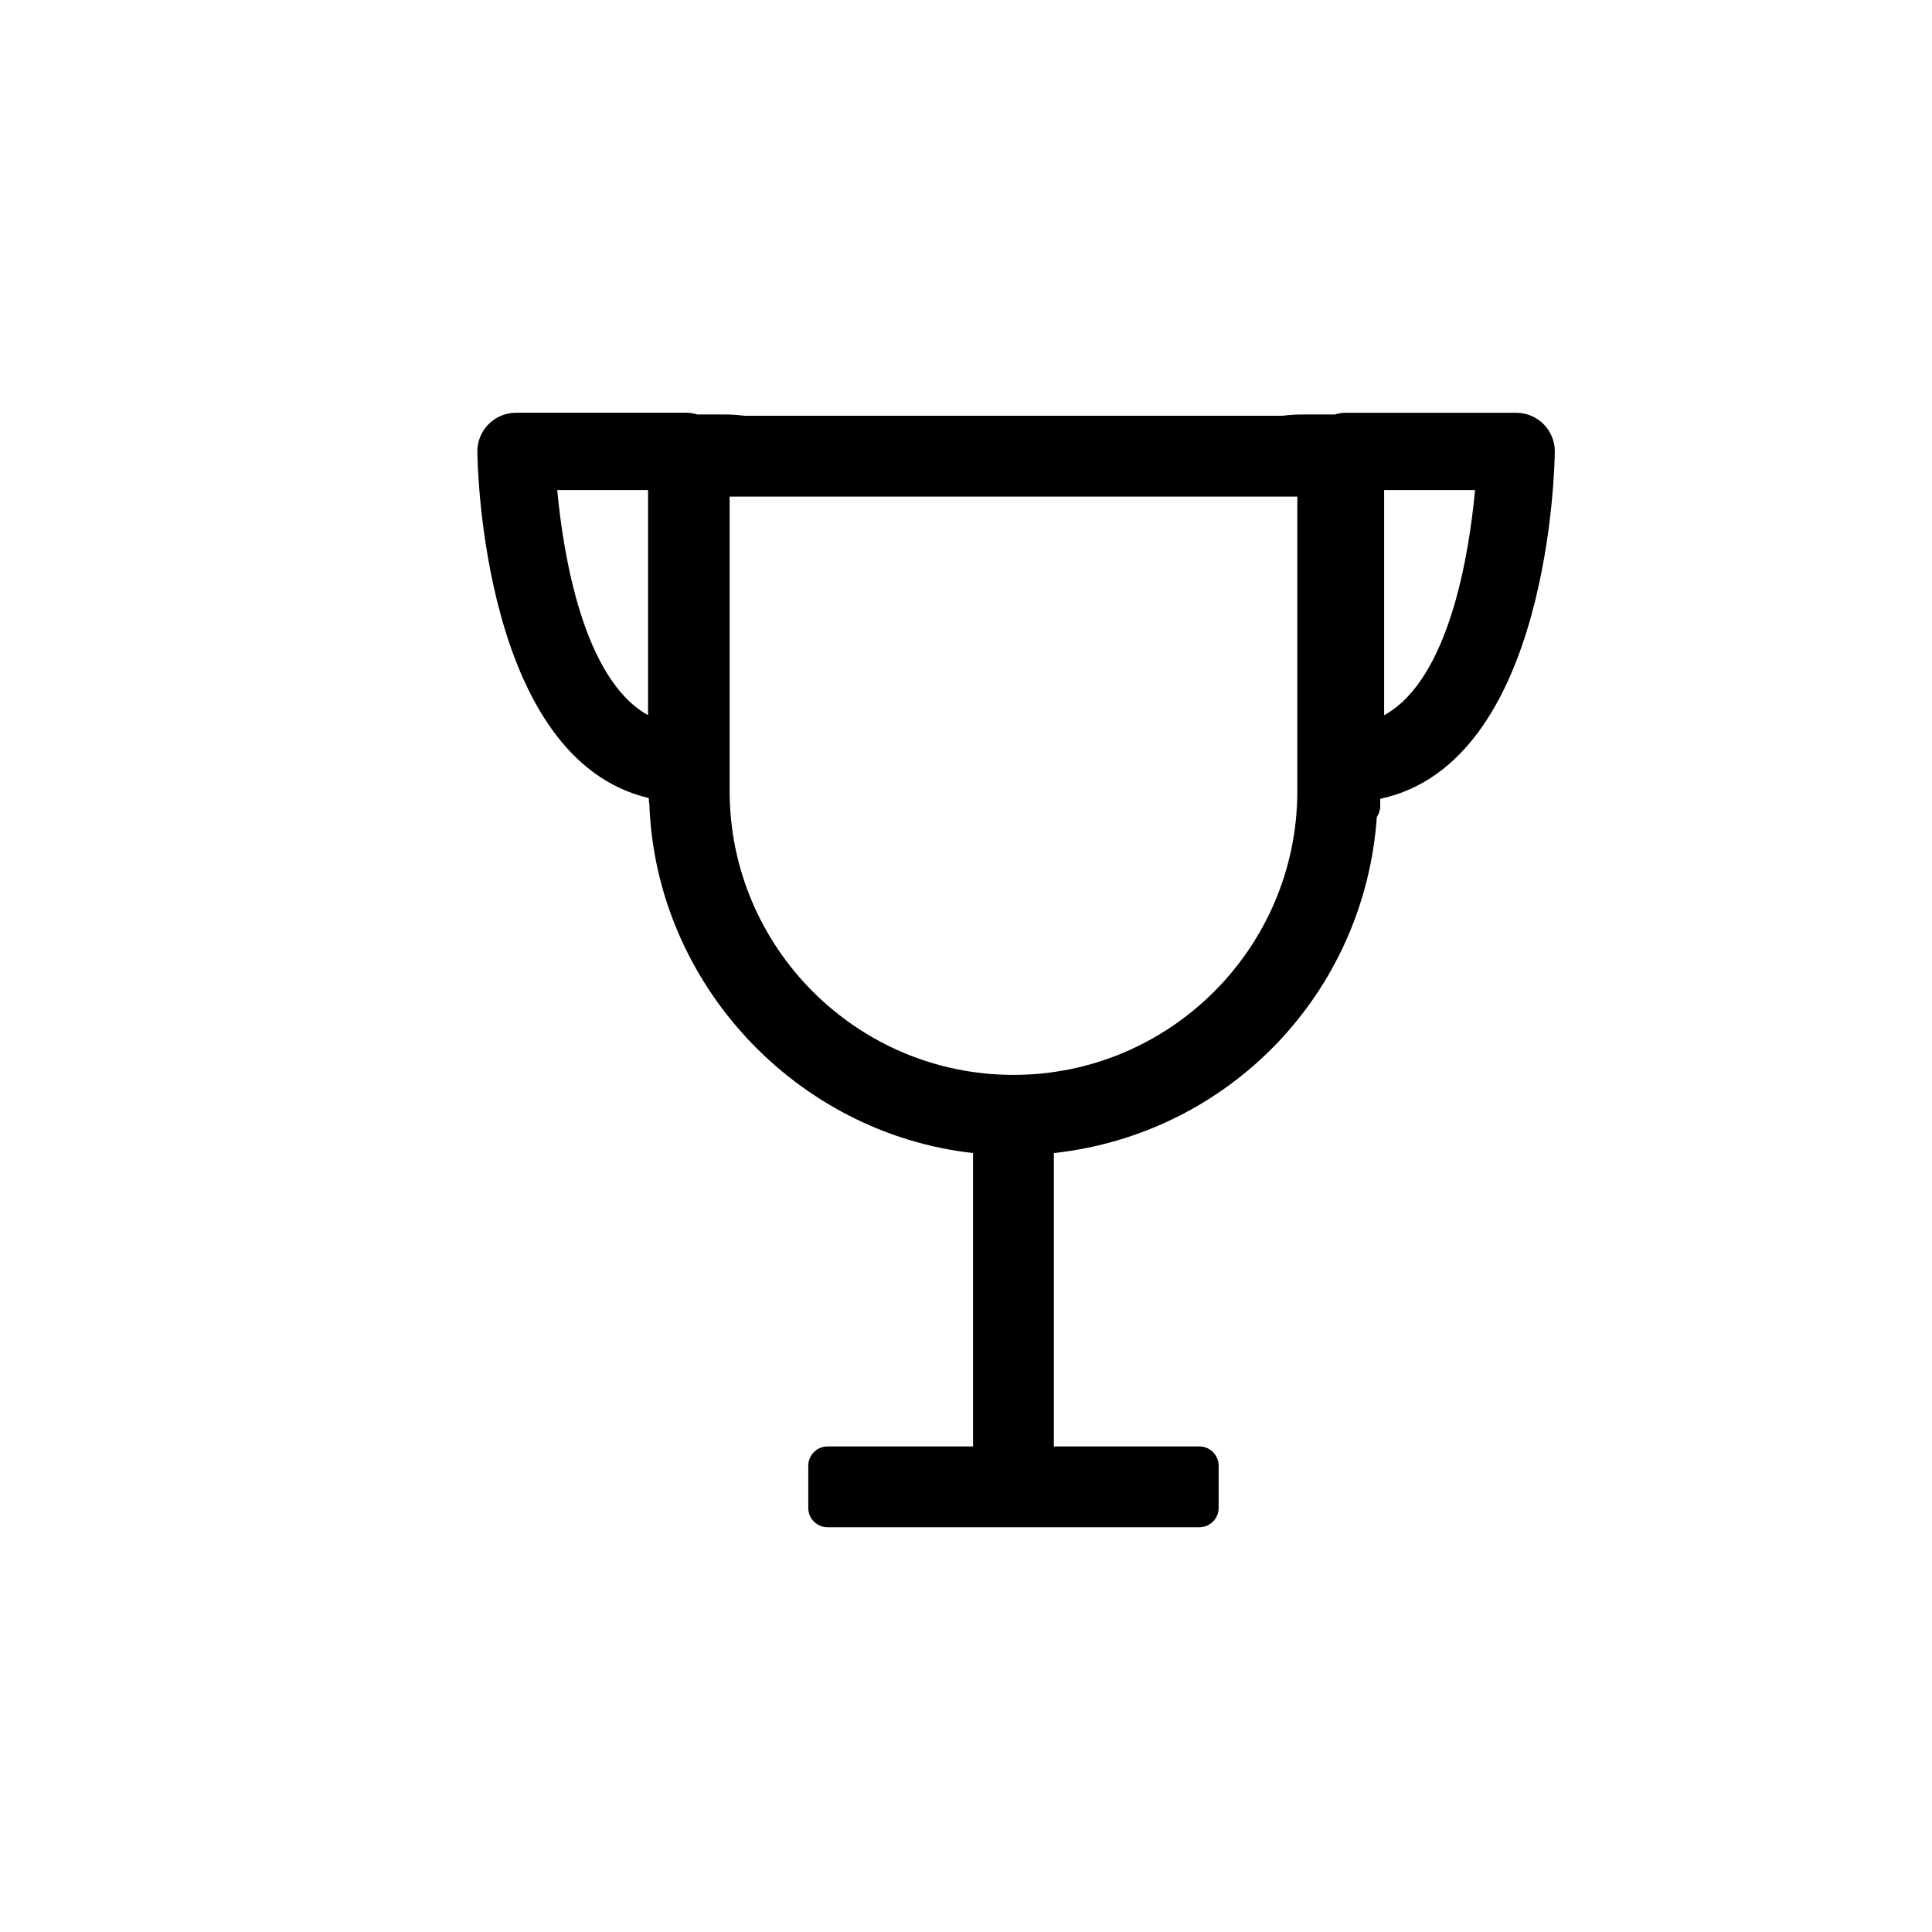 <?xml version="1.0" encoding="utf-8"?>
<!-- Generator: Adobe Illustrator 16.0.0, SVG Export Plug-In . SVG Version: 6.00 Build 0)  -->
<!DOCTYPE svg PUBLIC "-//W3C//DTD SVG 1.1//EN" "http://www.w3.org/Graphics/SVG/1.1/DTD/svg11.dtd">
<svg version="1.1" id="Layer_1" xmlns="http://www.w3.org/2000/svg" xmlns:xlink="http://www.w3.org/1999/xlink" x="0px" y="0px"
	 width="100px" height="100px" viewBox="0 0 100 100" enable-background="new 0 0 100 100" xml:space="preserve">
<path d="M80.477,23.385c0.006-0.534-0.203-1.048-0.578-1.428c-0.376-0.379-0.888-0.593-1.422-0.593h-8.834
	c-0.195,0-0.382,0.037-0.561,0.09h-1.705c-0.313,0-0.633,0.021-1.003,0.067H38.54c-0.37-0.046-0.69-0.067-1.004-0.067h-1.432
	c-0.179-0.053-0.365-0.09-0.562-0.09h-8.834c-0.533,0-1.045,0.214-1.421,0.593c-0.376,0.38-0.584,0.894-0.579,1.428
	c0.008,0.692,0.273,15.907,8.876,17.923v0.093c0,0.072,0.009,0.145,0.026,0.217c0.333,9.29,7.584,17.037,16.755,18.064v15.185
	h-7.528c-0.553,0-1,0.447-1,1v2.184c0,0.553,0.447,1,1,1h19.24c0.552,0,1-0.447,1-1v-2.184c0-0.553-0.448-1-1-1h-7.529V59.683
	c9.066-0.996,16.078-8.273,16.717-17.4c0.112-0.163,0.176-0.36,0.176-0.567v-0.37C80.201,39.484,80.469,24.082,80.477,23.385z
	 M52.457,55.636c-8.101,0-14.691-6.591-14.691-14.692V25.705H67.15v15.239C67.15,49.045,60.559,55.636,52.457,55.636z
	 M33.543,37.018c-3.355-1.861-4.389-8.321-4.701-11.653h4.701V37.018z M71.643,37.021V25.365h4.705
	C76.039,28.698,75.011,35.164,71.643,37.021z"/>
</svg>
